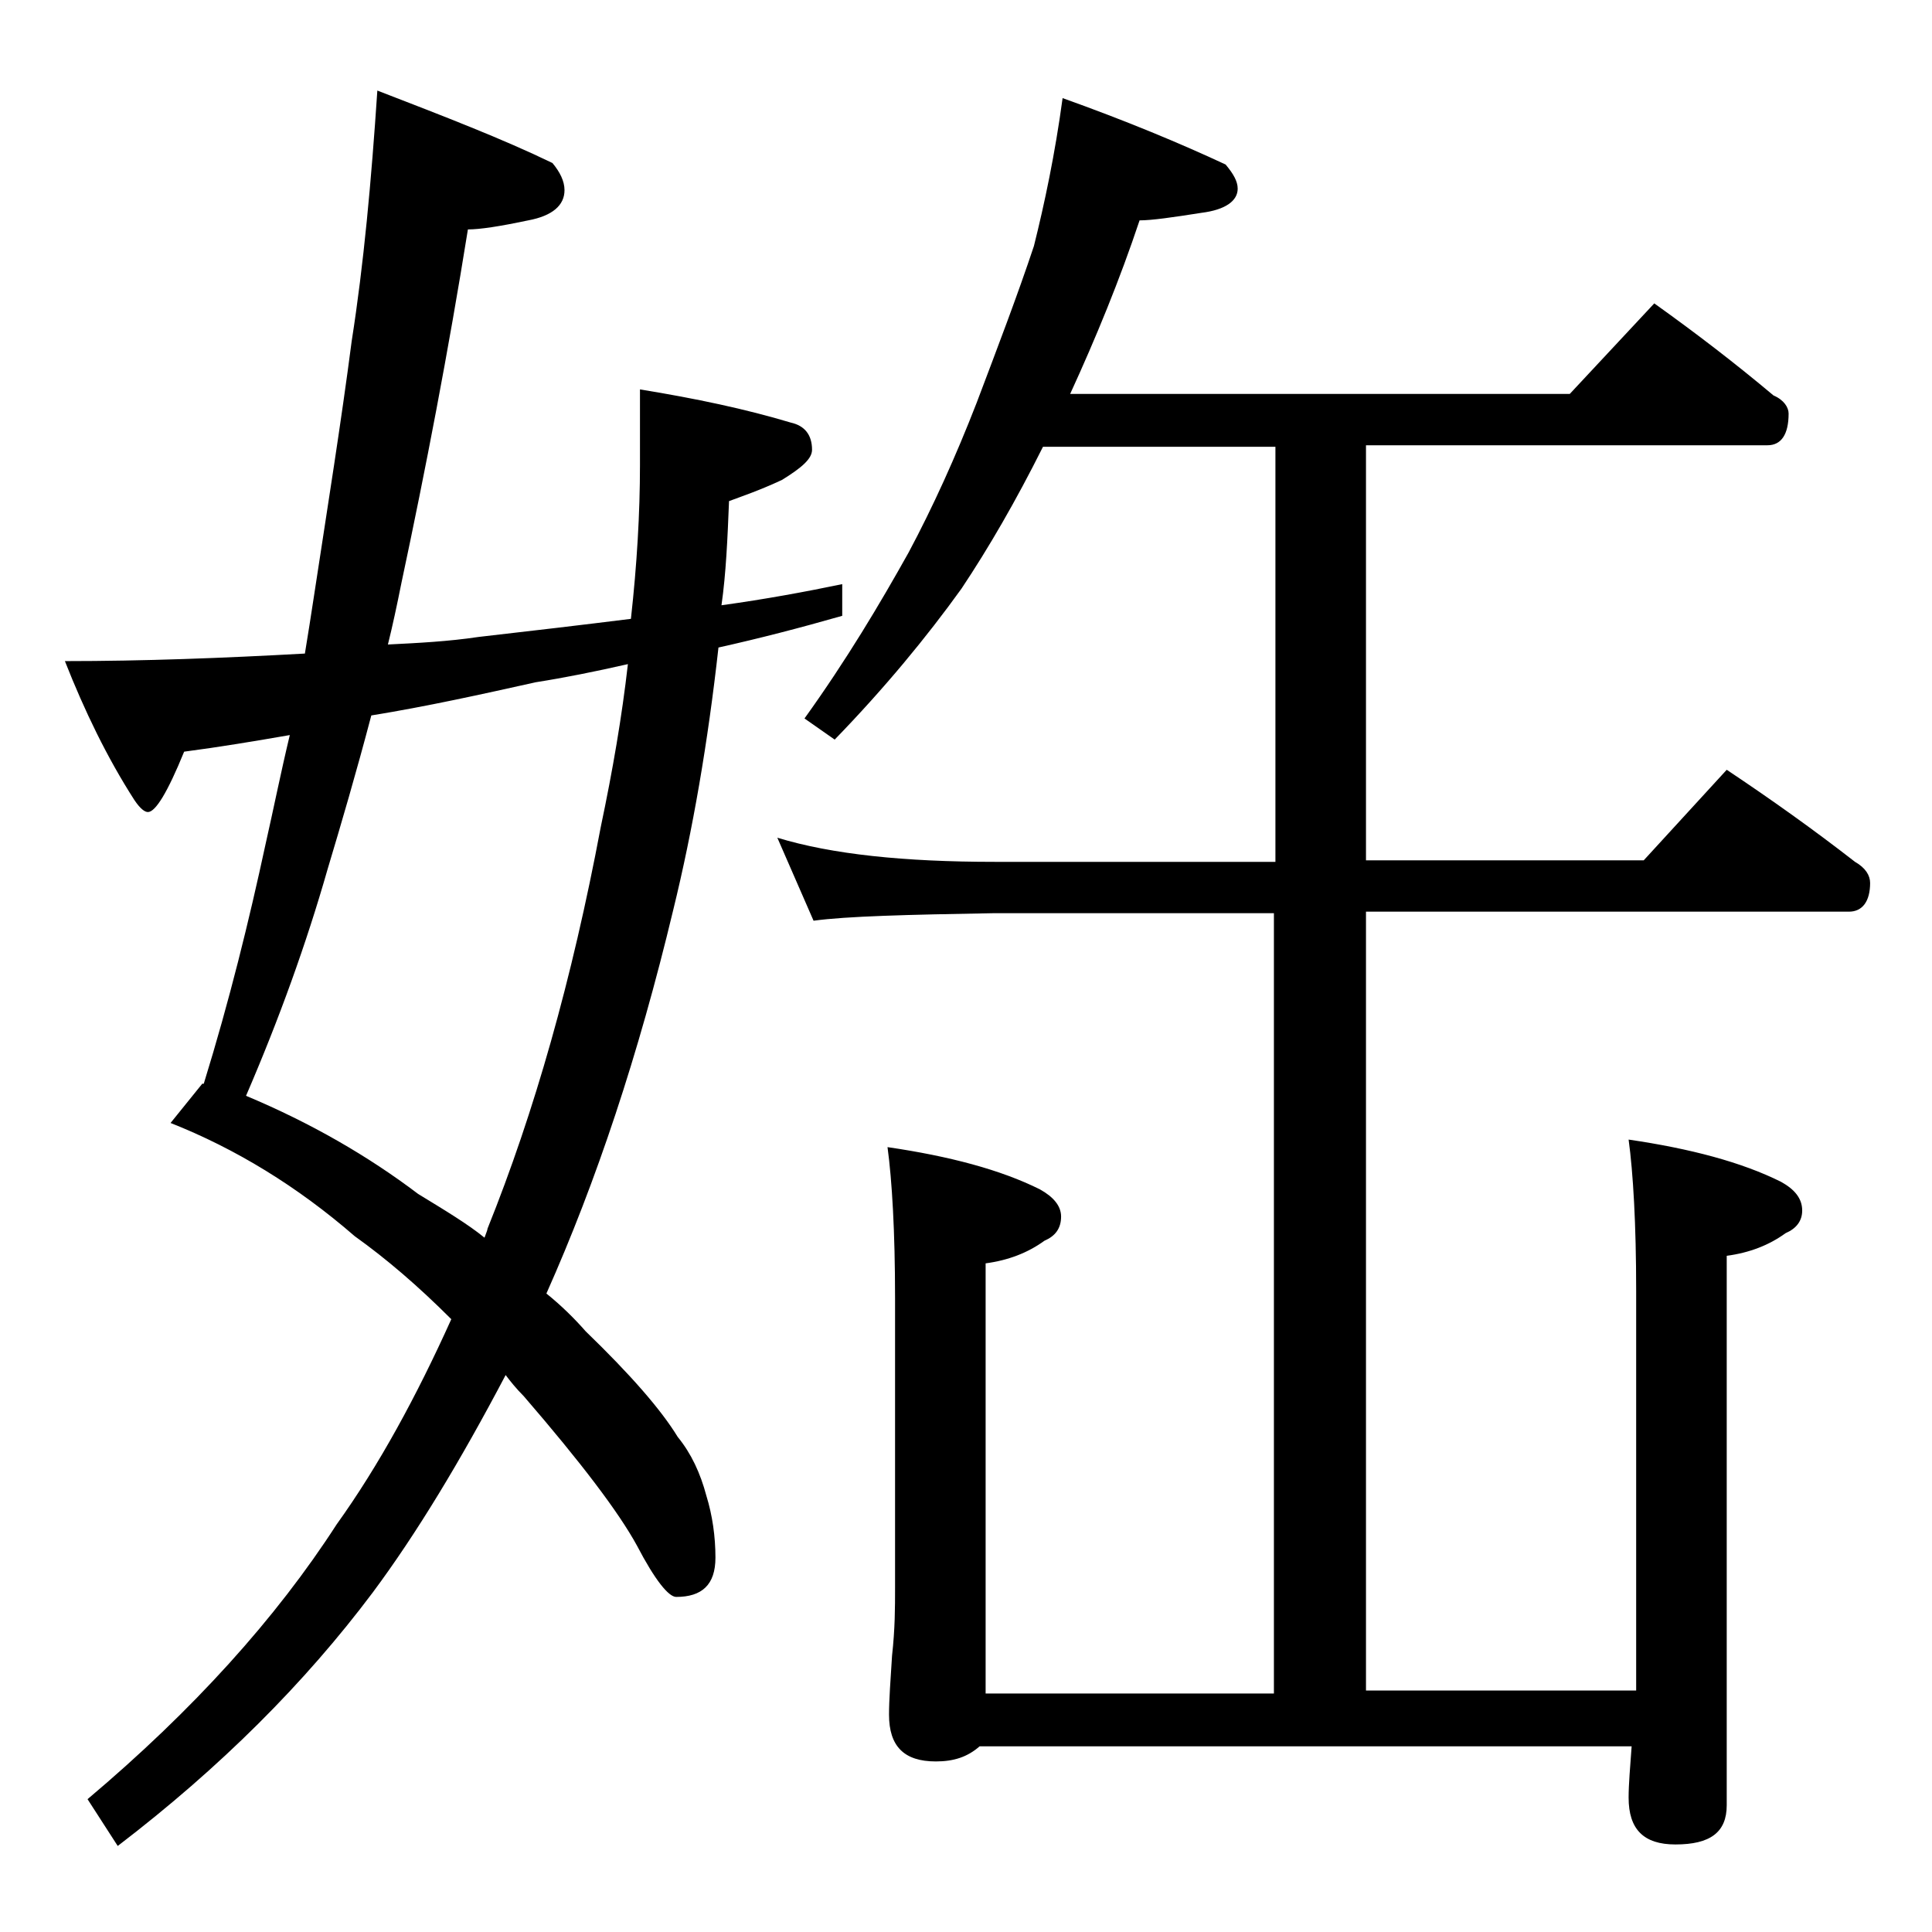 <?xml version="1.0" encoding="utf-8"?>
<!-- Generator: Adobe Illustrator 18.0.0, SVG Export Plug-In . SVG Version: 6.00 Build 0)  -->
<!DOCTYPE svg PUBLIC "-//W3C//DTD SVG 1.1//EN" "http://www.w3.org/Graphics/SVG/1.1/DTD/svg11.dtd">
<svg version="1.1" id="Layer_1" xmlns="http://www.w3.org/2000/svg" xmlns:xlink="http://www.w3.org/1999/xlink" x="0px" y="0px"
	 viewBox="0 0 128 128" enable-background="new 0 0 128 128" xml:space="preserve">
<path d="M25,6c4.4,1.7,8.3,3.2,11.6,4.8c0.5,0.6,0.8,1.2,0.8,1.8c0,1-0.8,1.7-2.4,2c-1.9,0.4-3.2,0.6-4,0.6
	c-1.3,8.1-2.8,15.9-4.4,23.4c-0.3,1.5-0.6,2.9-0.9,4.1c2-0.1,4-0.2,6-0.5c3.5-0.4,6.9-0.8,10.1-1.2c0.4-3.6,0.6-7,0.6-10.2v-5
	c3.7,0.6,7,1.3,10,2.2c0.9,0.2,1.4,0.8,1.4,1.8c0,0.6-0.7,1.2-2,2c-1.5,0.7-2.7,1.1-3.5,1.4c-0.1,2.5-0.2,4.8-0.5,6.9
	c2.9-0.4,5.6-0.9,8-1.4v2.1c-2.8,0.8-5.5,1.5-8.2,2.1c-0.7,6.3-1.7,12.1-3,17.4c-2.3,9.6-5.1,18-8.4,25.4c1,0.8,1.9,1.7,2.6,2.5
	c3,2.9,5,5.2,6.1,7c0.9,1.1,1.5,2.4,1.9,3.9c0.4,1.3,0.6,2.7,0.6,4.1c0,1.8-0.9,2.6-2.6,2.6c-0.5,0-1.4-1.1-2.6-3.4
	c-1.2-2.2-3.7-5.5-7.5-9.9c-0.5-0.5-0.9-1-1.2-1.4c-3,5.7-5.9,10.5-8.8,14.4c-4.5,6-10.1,11.6-16.9,16.8l-2-3.1
	c7-5.9,12.5-12,16.5-18.2c2.8-3.9,5.3-8.5,7.6-13.6c-2.2-2.2-4.3-4-6.4-5.5c-3.8-3.3-7.9-5.8-12.2-7.5l2.1-2.6h0.1
	c1.7-5.5,3-10.8,4.1-15.9c0.5-2.2,1-4.7,1.6-7.2c-2.3,0.4-4.7,0.8-7,1.1c-1.1,2.7-1.9,4-2.4,4c-0.2,0-0.5-0.2-0.9-0.8
	c-1.8-2.8-3.3-5.9-4.6-9.2c5.2,0,10.5-0.2,15.9-0.5c0.2-1.2,0.4-2.5,0.6-3.8c0.9-5.9,1.8-11.5,2.5-16.9C24.1,17.5,24.6,12,25,6z
	 M32.1,82c0.1-0.3,0.2-0.5,0.2-0.6c3.1-7.7,5.6-16.5,7.5-26.6c0.8-3.8,1.4-7.3,1.8-10.8c-2.2,0.5-4.2,0.9-6.1,1.2
	c-3.6,0.8-7.2,1.6-10.9,2.2c-1,3.8-2,7.2-2.9,10.2c-1.4,4.9-3.2,9.9-5.4,15c4.3,1.8,8.1,4,11.4,6.5C29.5,80.2,31,81.1,32.1,82z
	 M70.4,6.5c4.2,1.5,7.8,3,10.8,4.4c0.5,0.6,0.8,1.1,0.8,1.6c0,0.8-0.8,1.4-2.4,1.6c-1.9,0.3-3.3,0.5-4.1,0.5
	c-1.3,3.9-2.9,7.8-4.6,11.5h33.1l5.6-6c2.8,2,5.4,4,7.9,6.1c0.7,0.3,1,0.8,1,1.2c0,1.4-0.5,2.1-1.4,2.1H90.5v27.5h18.4l5.5-6
	c3,2,5.8,4,8.5,6.1c0.7,0.4,1,0.9,1,1.4c0,1.2-0.5,1.9-1.4,1.9h-32v51.6h17.9c0-0.5,0-1,0-1.5V85.5c0-4.4-0.2-7.8-0.5-10
	c4.1,0.6,7.5,1.5,10.1,2.8c0.9,0.5,1.4,1.1,1.4,1.9c0,0.7-0.4,1.2-1.1,1.5c-1.1,0.8-2.4,1.3-3.9,1.5v36.4c0,1.8-1.1,2.6-3.4,2.6
	c-2.1,0-3.1-1-3.1-3.1c0-0.9,0.1-2,0.2-3.4H64.9c-0.8,0.7-1.7,1-2.9,1c-2.1,0-3.1-1-3.1-3.1c0-1,0.1-2.3,0.2-3.9
	c0.2-1.8,0.2-3.2,0.2-4.5V86c0-4.4-0.2-7.8-0.5-10c4.1,0.6,7.5,1.5,10.1,2.8c0.9,0.5,1.4,1.1,1.4,1.8c0,0.8-0.4,1.3-1.1,1.6
	c-1.1,0.8-2.4,1.3-3.9,1.5v28.5h19.1V60.5H65.9c-5.8,0.1-9.8,0.2-12,0.5l-2.4-5.5c3.6,1.1,8.4,1.6,14.4,1.6h18.6V29.6H69.1
	c-1.8,3.6-3.6,6.7-5.4,9.4c-2.3,3.2-5.1,6.6-8.4,10l-2-1.4c2.8-3.9,5-7.6,6.9-11c1.6-3,3.1-6.3,4.5-9.9c1.4-3.7,2.7-7.1,3.8-10.4
	C69.2,13.5,69.9,10.2,70.4,6.5z"/>
</svg>
